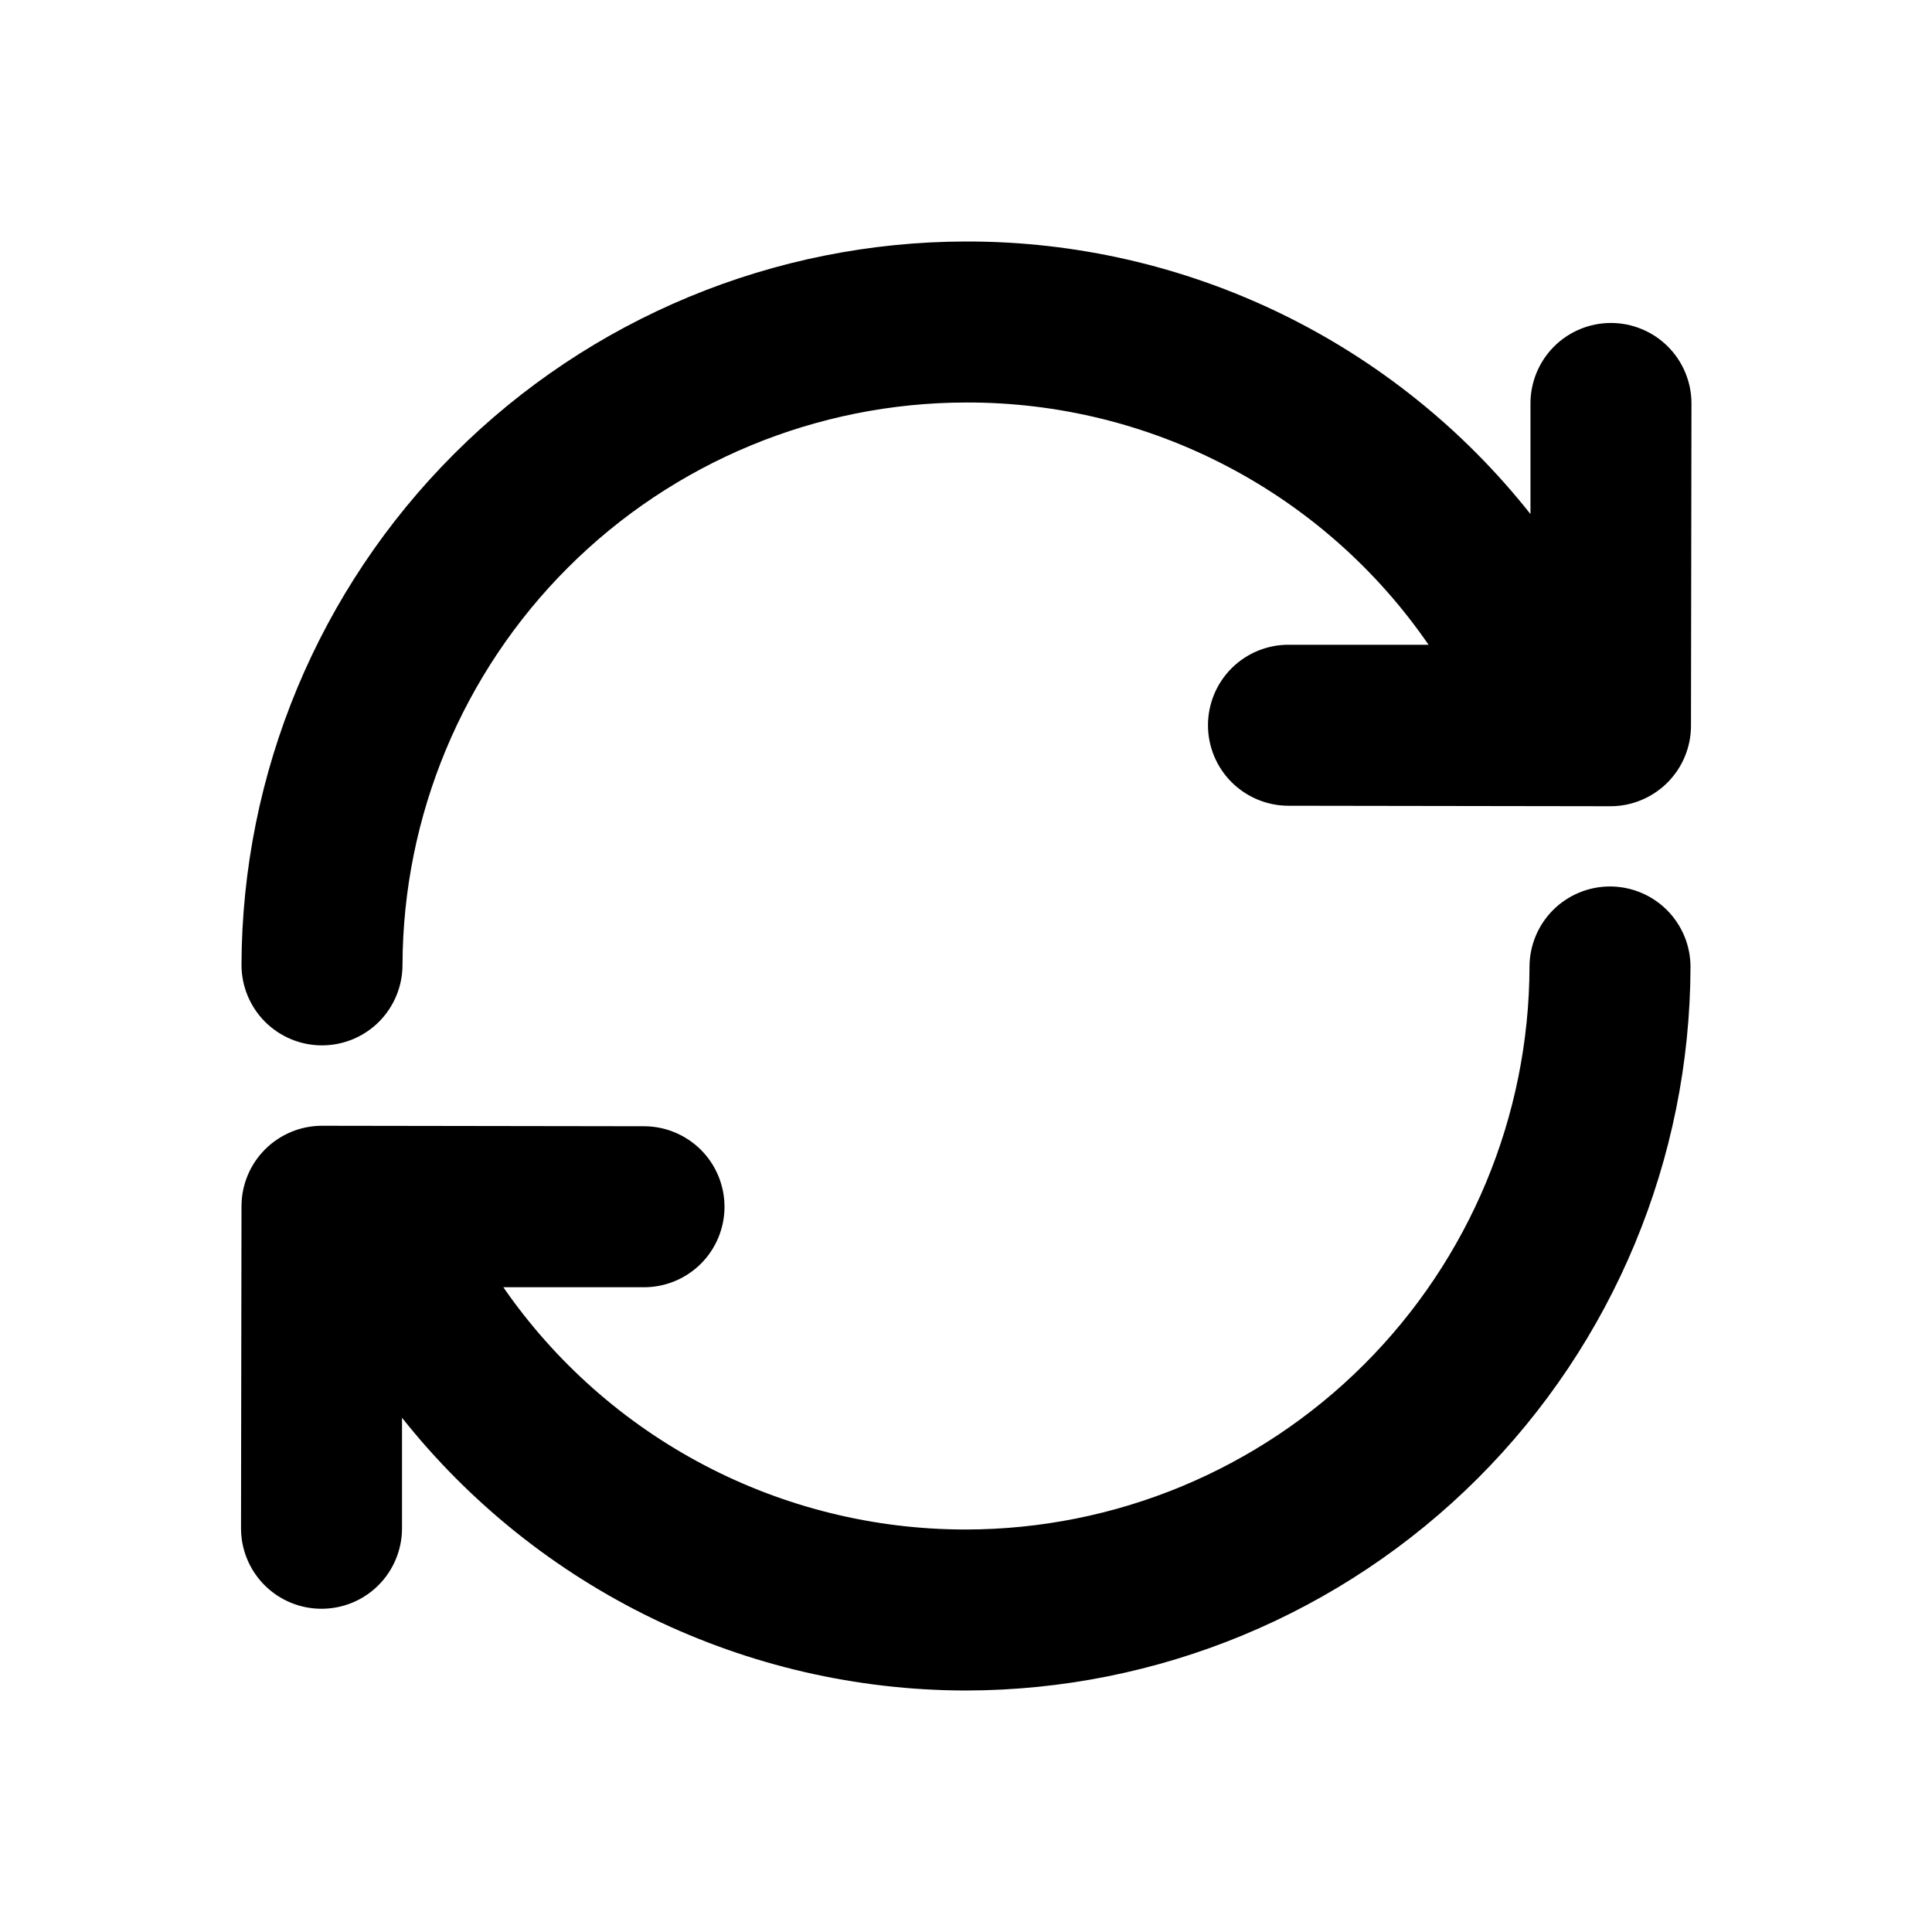 <svg width="36" height="36" viewBox="0 0 36 36" fill="none" xmlns="http://www.w3.org/2000/svg">
<path d="M30.018 6.018C29.62 6.018 29.239 6.176 28.957 6.457C28.676 6.739 28.518 7.12 28.518 7.518V9.579C27.265 7.995 25.67 6.715 23.851 5.835C22.033 4.956 20.039 4.499 18.02 4.5H18C14.425 4.505 10.997 5.926 8.467 8.452C5.937 10.978 4.51 14.404 4.5 17.979C4.5 18.377 4.658 18.758 4.939 19.04C5.221 19.321 5.602 19.479 6 19.479C6.398 19.479 6.779 19.321 7.061 19.04C7.342 18.758 7.5 18.377 7.5 17.979C7.509 15.199 8.619 12.536 10.587 10.572C12.554 8.608 15.22 7.504 18 7.5H18.014C19.707 7.497 21.375 7.906 22.874 8.693C24.374 9.479 25.659 10.619 26.619 12.014H24.009C23.611 12.014 23.23 12.171 22.948 12.453C22.667 12.734 22.509 13.116 22.509 13.514C22.509 13.911 22.667 14.293 22.948 14.574C23.23 14.855 23.611 15.014 24.009 15.014L30.009 15.023C30.407 15.023 30.788 14.864 31.07 14.583C31.351 14.302 31.509 13.92 31.509 13.523L31.518 7.522C31.519 7.325 31.48 7.13 31.405 6.947C31.33 6.765 31.22 6.599 31.08 6.459C30.941 6.319 30.775 6.208 30.593 6.133C30.411 6.057 30.215 6.018 30.018 6.018Z" fill="black"/>
<path d="M30 16.518C29.602 16.518 29.221 16.676 28.939 16.957C28.658 17.239 28.5 17.62 28.5 18.018C28.492 20.799 27.383 23.463 25.415 25.427C23.447 27.392 20.781 28.497 18 28.5H17.982C16.29 28.499 14.623 28.088 13.125 27.302C11.627 26.516 10.341 25.378 9.379 23.986H12C12.398 23.986 12.779 23.828 13.061 23.547C13.342 23.266 13.5 22.884 13.5 22.486C13.5 22.089 13.342 21.707 13.061 21.426C12.779 21.145 12.398 20.986 12 20.986L6 20.977C5.602 20.977 5.221 21.136 4.939 21.417C4.658 21.698 4.5 22.08 4.5 22.477L4.491 28.477C4.491 28.875 4.649 29.257 4.93 29.538C5.212 29.82 5.593 29.977 5.991 29.977C6.389 29.977 6.77 29.82 7.052 29.538C7.333 29.257 7.491 28.875 7.491 28.477V26.418C8.745 27.998 10.339 29.276 12.155 30.156C13.971 31.035 15.961 31.495 17.979 31.5H18C21.575 31.496 25.003 30.075 27.534 27.549C30.064 25.022 31.49 21.596 31.5 18.021C31.5 17.824 31.462 17.628 31.387 17.446C31.311 17.264 31.201 17.098 31.062 16.958C30.922 16.819 30.757 16.708 30.575 16.633C30.392 16.557 30.197 16.518 30 16.518Z" fill="black"/>
</svg>
